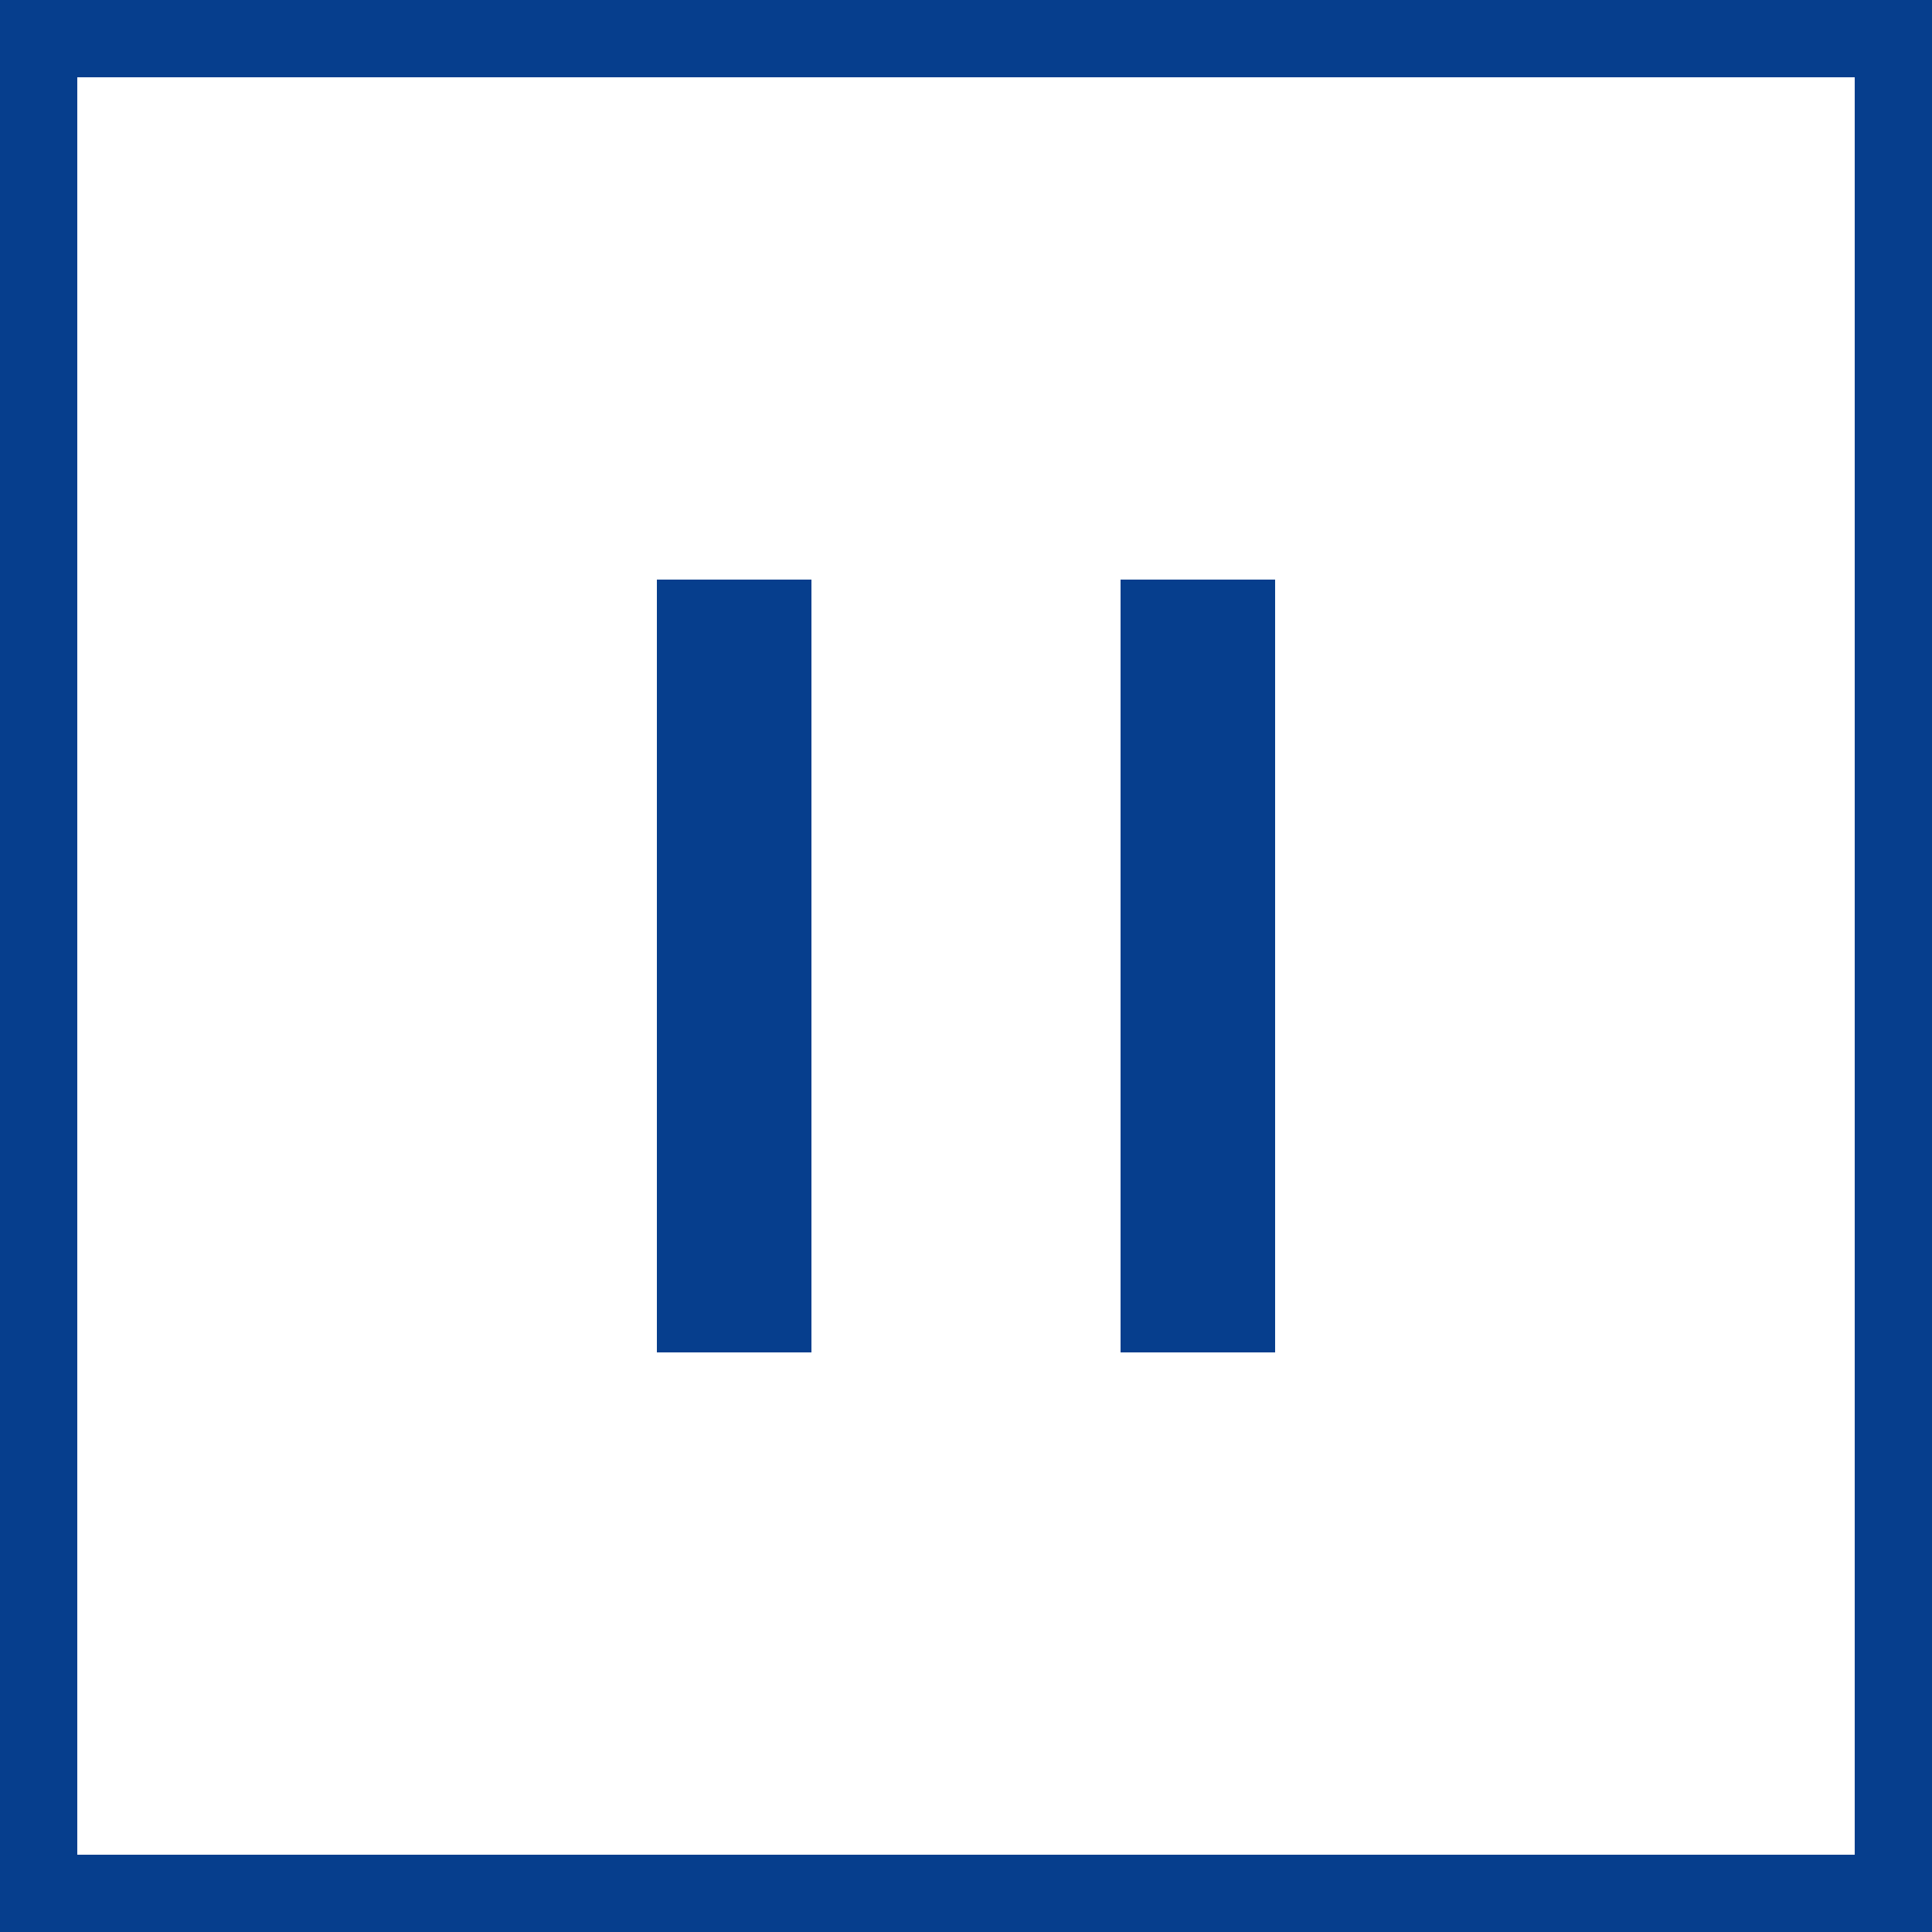 <svg id="ico_slide_stop.svg" xmlns="http://www.w3.org/2000/svg" width="25" height="25" viewBox="0 0 25 25">
  <defs>
    <style>
      .cls-1 {
        fill: none;
        stroke: #063e8d;
        stroke-width: 1px;
      }

      .cls-2 {
        fill: #063e8d;
      }
    </style>
  </defs>
  <rect id="長方形_765" data-name="長方形 765" class="cls-1" x="0.5" y="0.5" width="24" height="24"/>
  <rect id="長方形_765_のコピー_2" data-name="長方形 765 のコピー 2" class="cls-2" x="8.5" y="7.5" width="2" height="10"/>
  <rect id="長方形_765_のコピー_3" data-name="長方形 765 のコピー 3" class="cls-2" x="14.5" y="7.5" width="2" height="10"/>
</svg>
